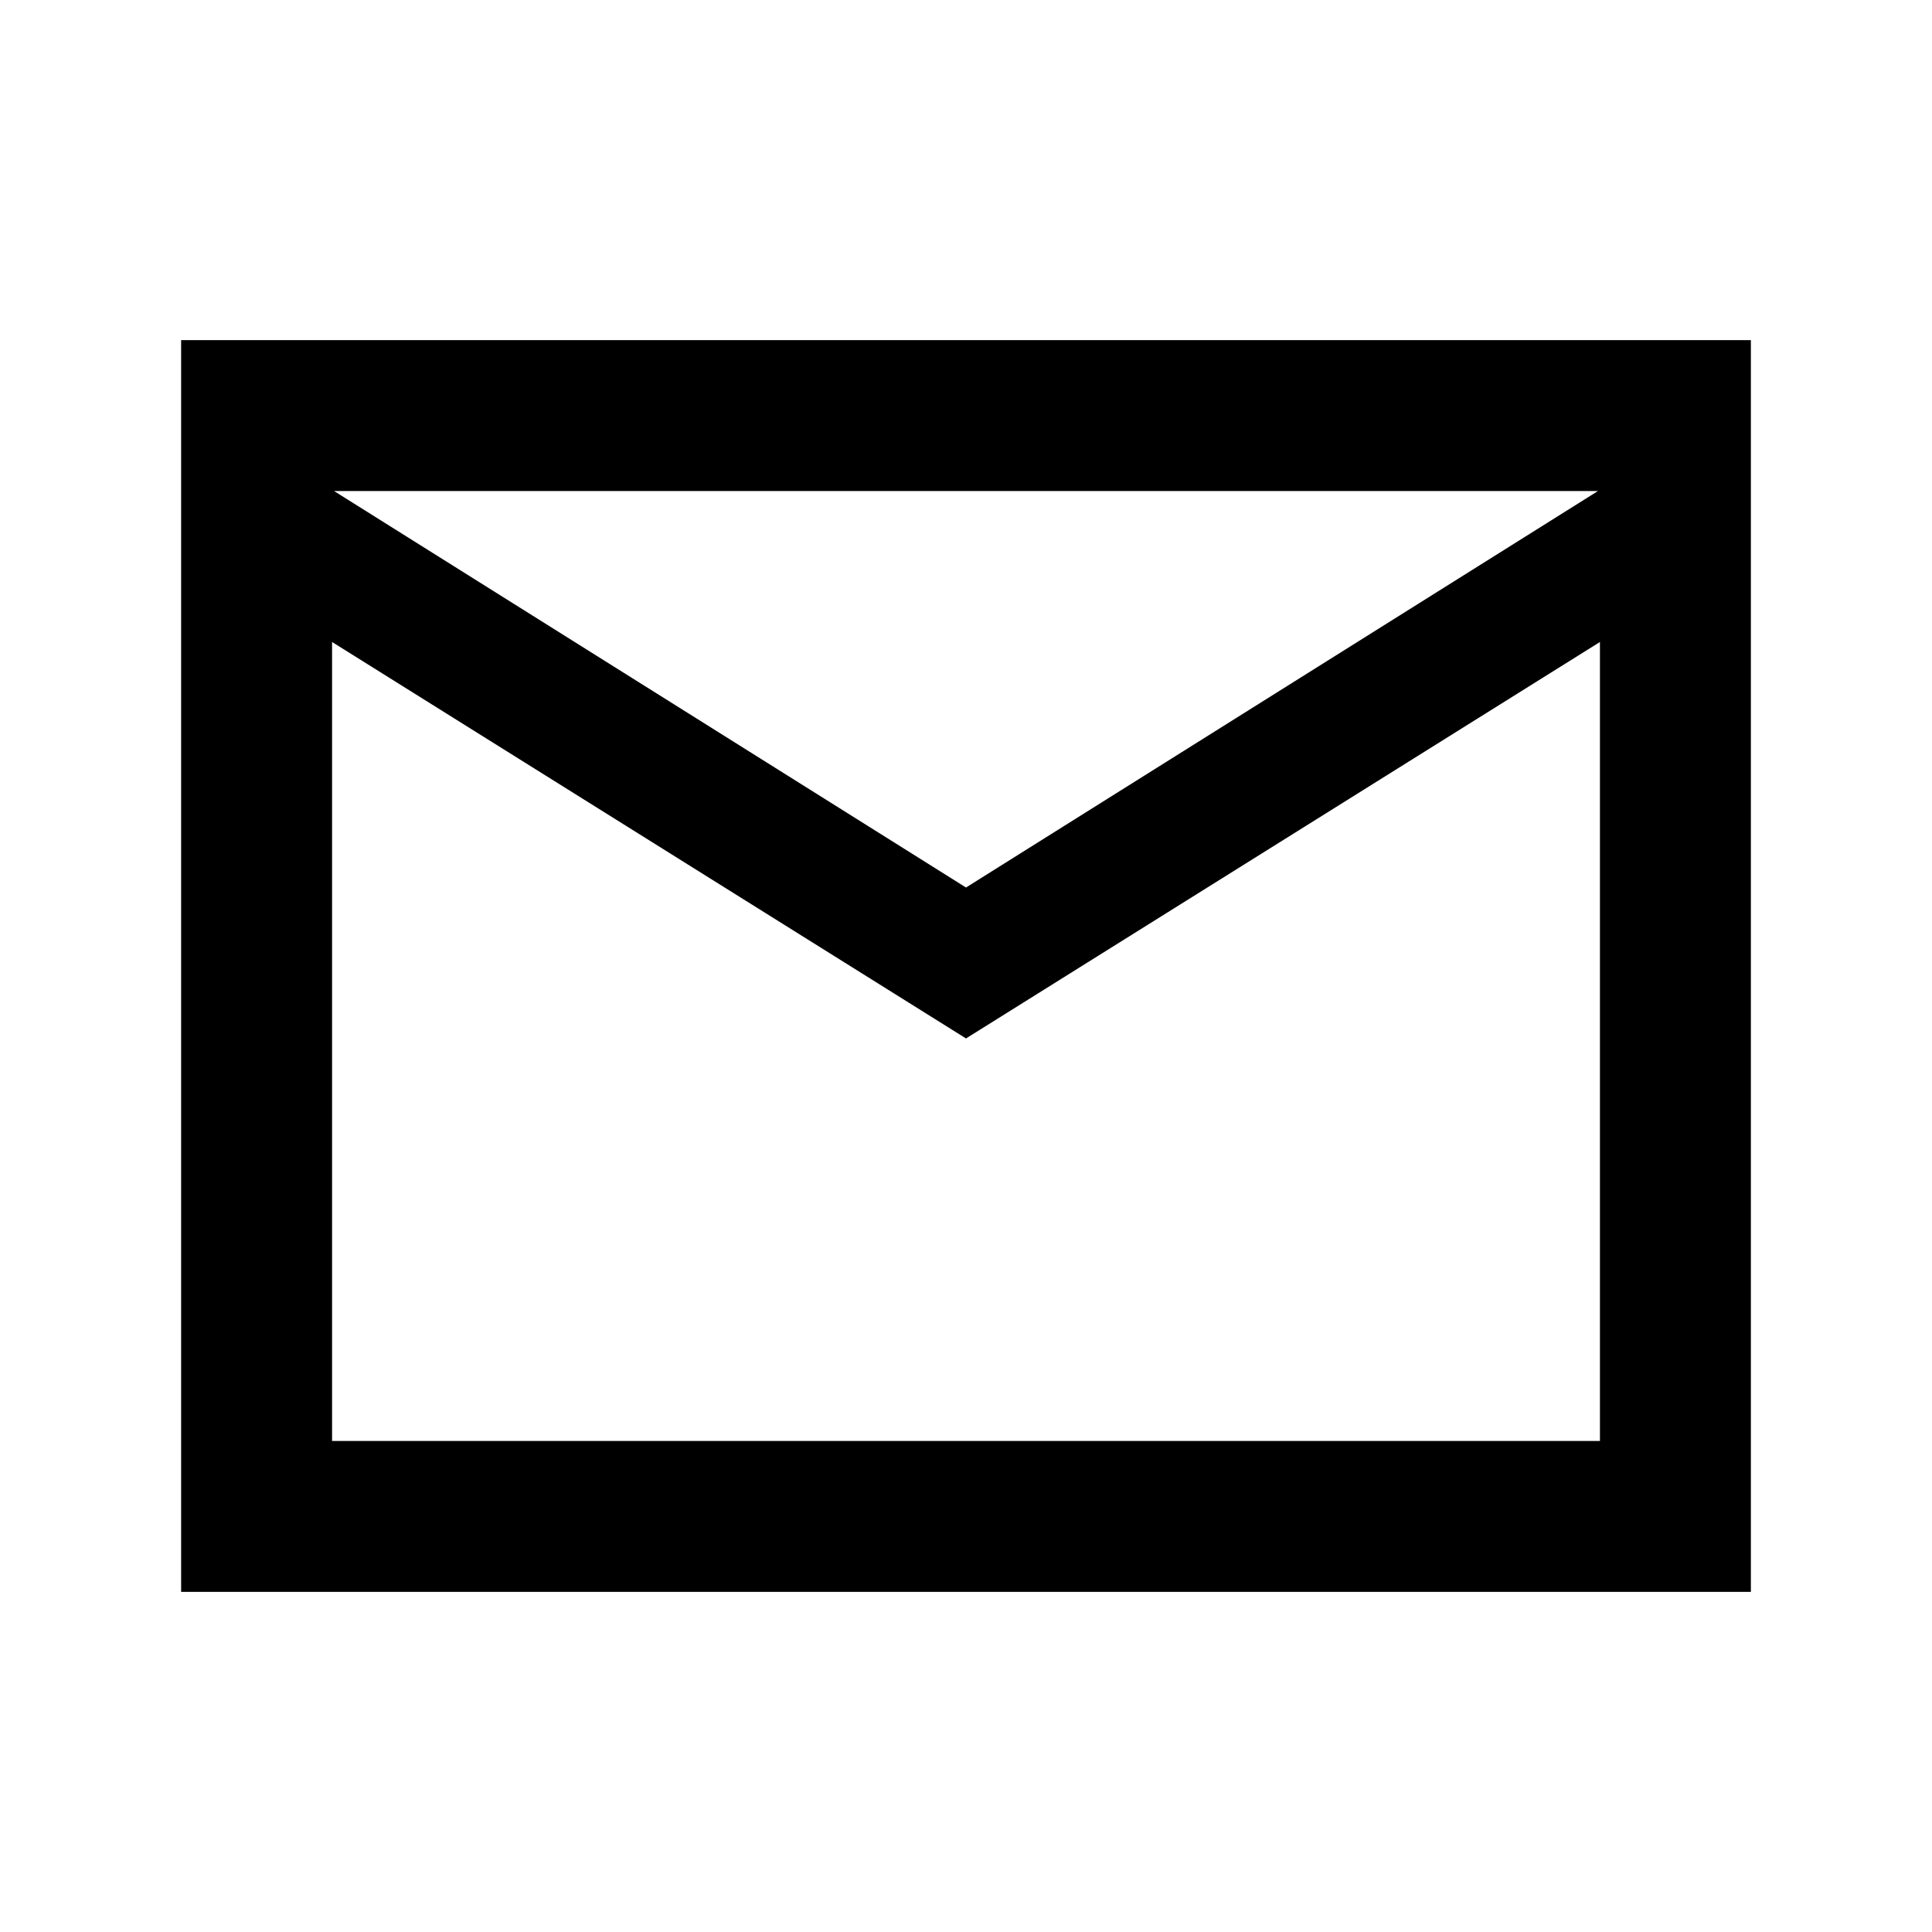 <?xml version="1.0" encoding="UTF-8"?> <svg xmlns="http://www.w3.org/2000/svg" height="24" width="24"> <path d="M2.25 19.775V4.225h19.5v15.55ZM12 12.9 4.125 7.975V17.9h15.75V7.975Zm0-1.875L19.85 6.1H4.15Zm-7.875-3.05V6.1v1.875Z"></path> </svg> 